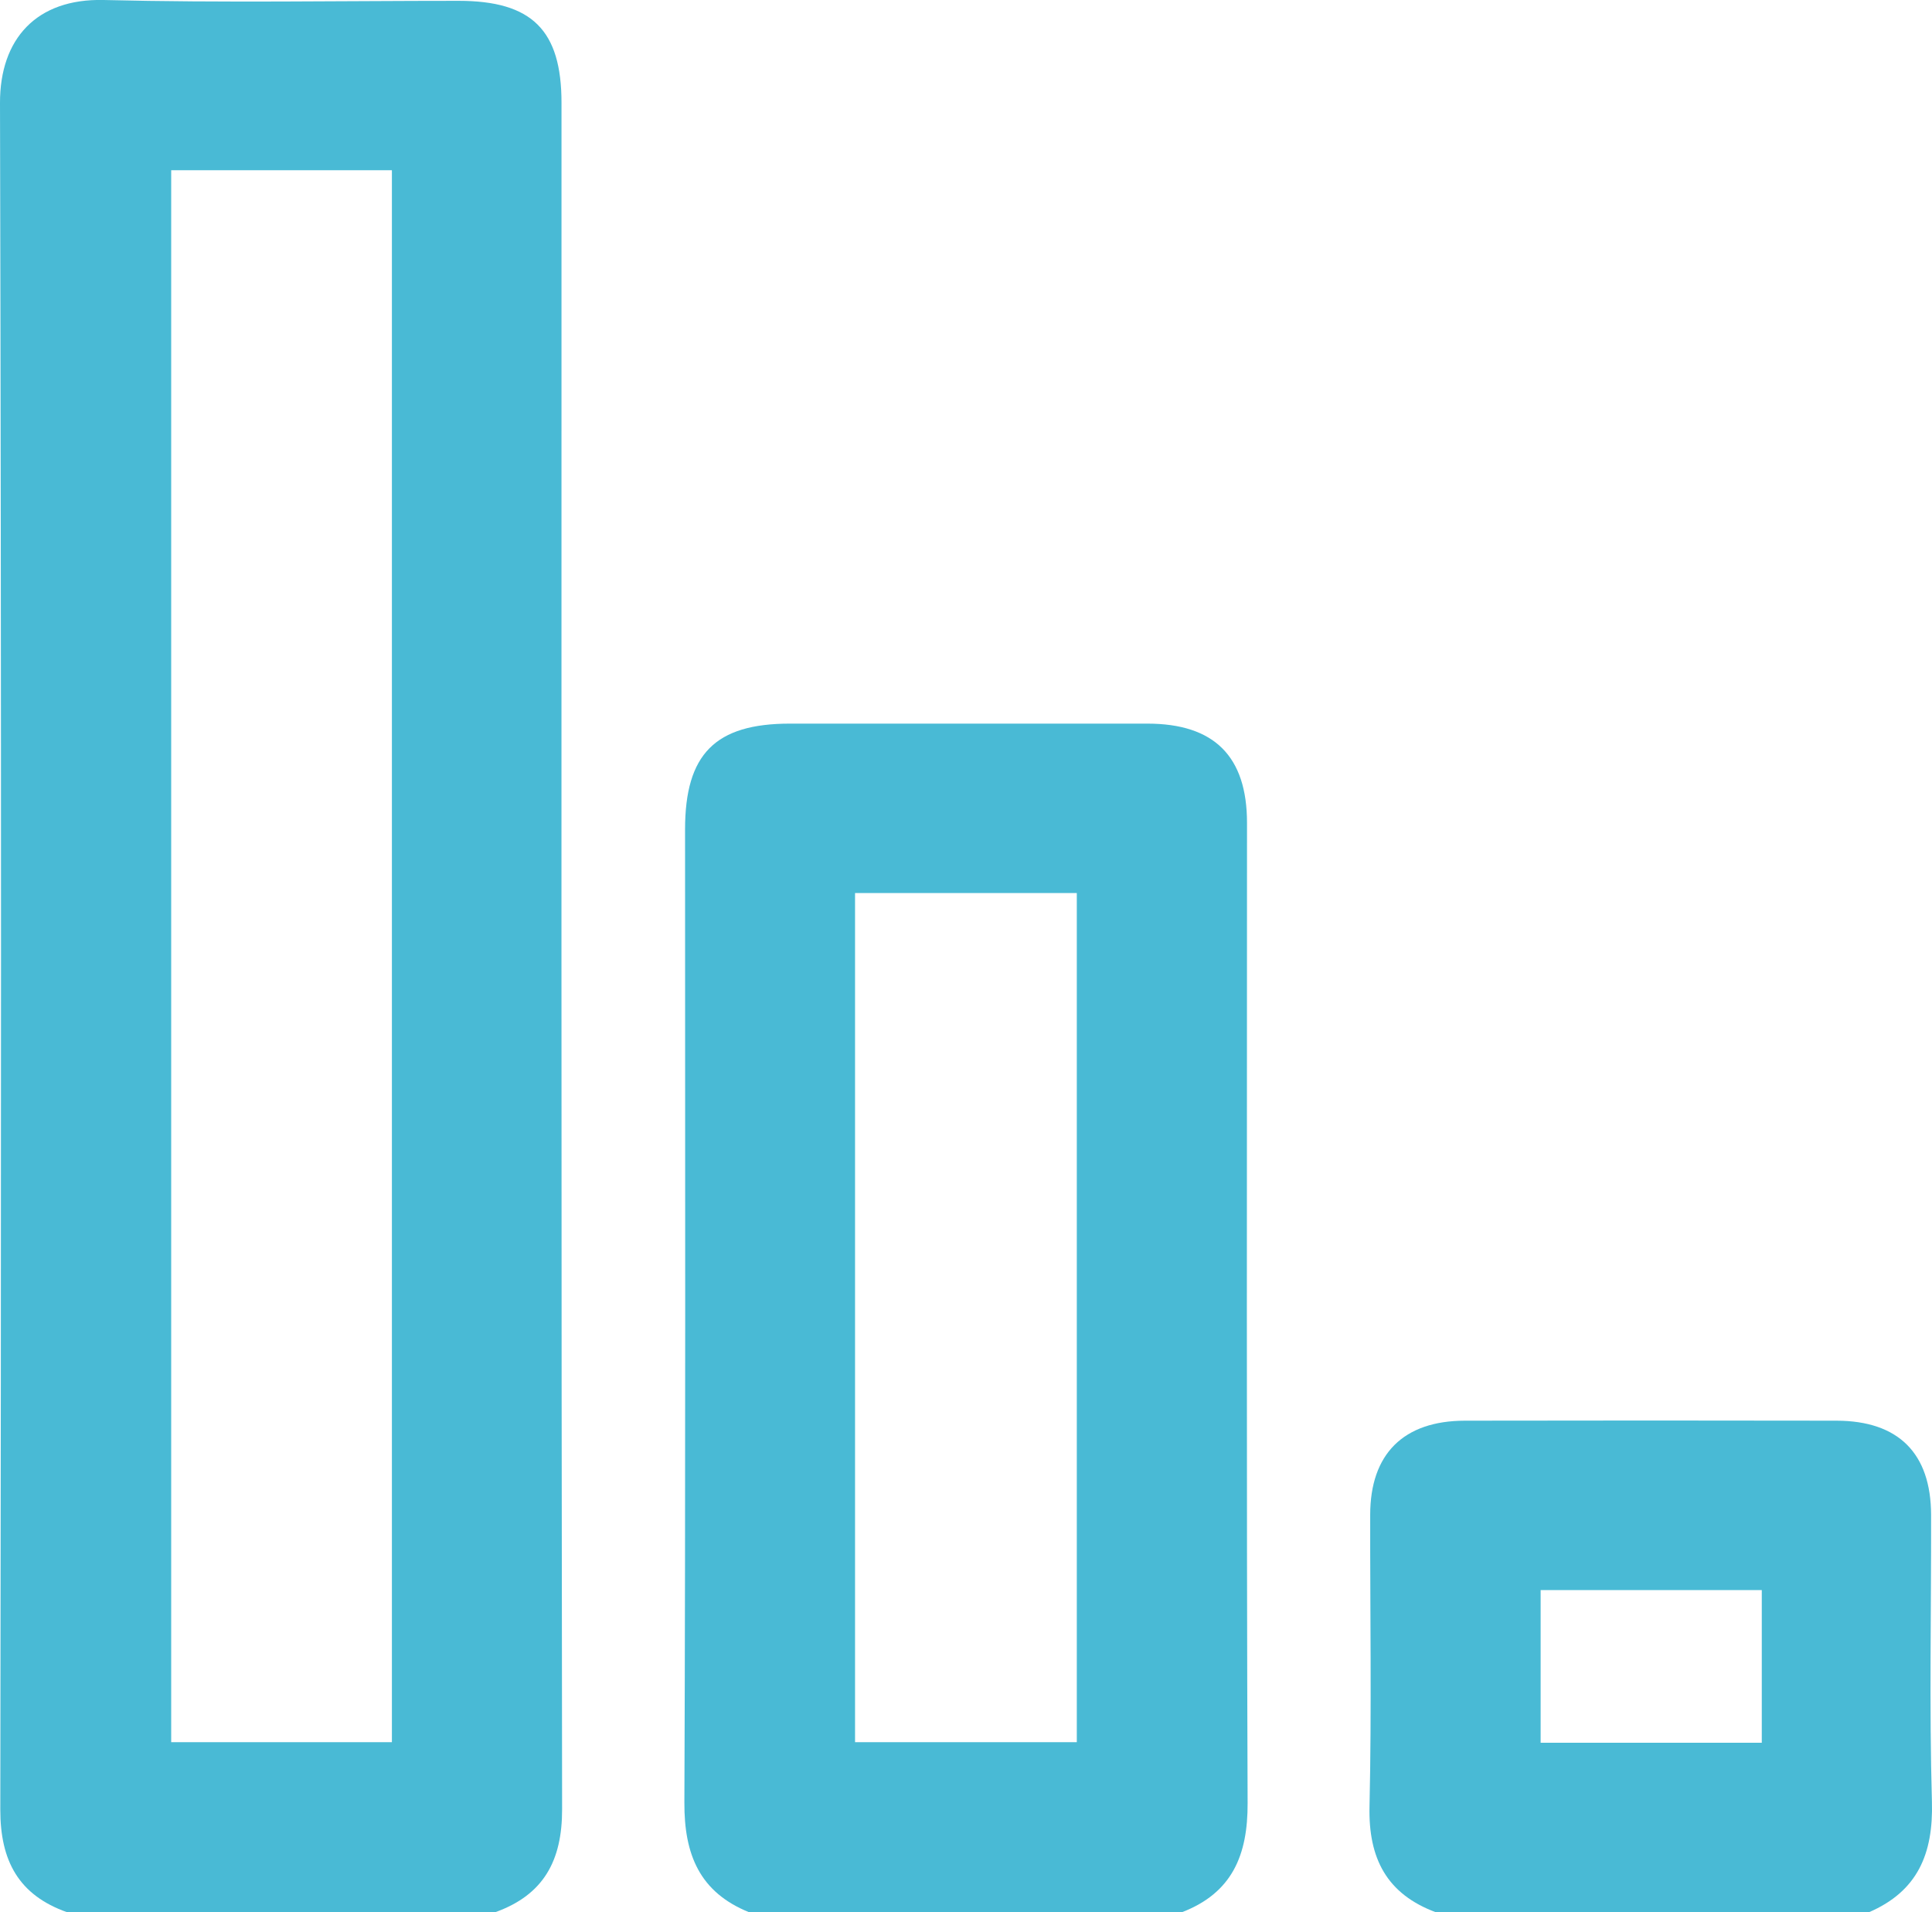 <?xml version="1.0" encoding="UTF-8"?>
<svg id="Layer_2" data-name="Layer 2" xmlns="http://www.w3.org/2000/svg" viewBox="0 0 256.75 254.13">
  <defs>
    <style>
      .cls-1 {
        fill: #49bad5;
        stroke-width: 0px;
      }
    </style>
  </defs>
  <g id="Layer_2-2" data-name="Layer 2">
    <g id="Layer_1-2" data-name="Layer 1-2">
      <g>
        <path class="cls-1" d="m8.94,254.12C2.48,251.84.03,247.29.04,240.46.16,164.87.19,89.28,0,13.69-.02,5.17,4.84-.21,13.77,0c15.72.39,31.45.11,47.17.11,9.75,0,13.68,3.89,13.68,13.55,0,75.59-.04,151.18.08,226.77.01,6.83-2.45,11.37-8.89,13.68H8.94ZM52.08,22.62h-29.33v208.89h29.33V22.62Z"/>
        <path class="cls-1" d="m99.57,254.12c-6.6-2.66-8.65-7.67-8.62-14.58.17-43.11.09-86.21.09-129.32,0-10.02,4.01-14.06,13.94-14.06h47.49c8.89,0,13.25,4.34,13.25,13.2,0,43.42-.08,86.84.08,130.25.03,6.91-2.05,11.93-8.73,14.5h-57.51,0Zm14.06-135.45v112.84h29.47v-112.84h-29.47,0Z"/>
        <path class="cls-1" d="m190.83,254.12c-6.55-2.43-8.99-7.17-8.83-14.07.29-12.91.07-25.83.09-38.74,0-8.1,4.42-12.51,12.6-12.52,16.46-.03,32.92-.03,49.38,0,8.22.02,12.54,4.33,12.56,12.51.03,12.71-.25,25.42.11,38.12.2,6.92-1.9,11.92-8.41,14.71h-57.51.01Zm43.3-22.53v-20.29h-29.39v20.29h29.39Z"/>
      </g>
    </g>
  </g>
</svg>